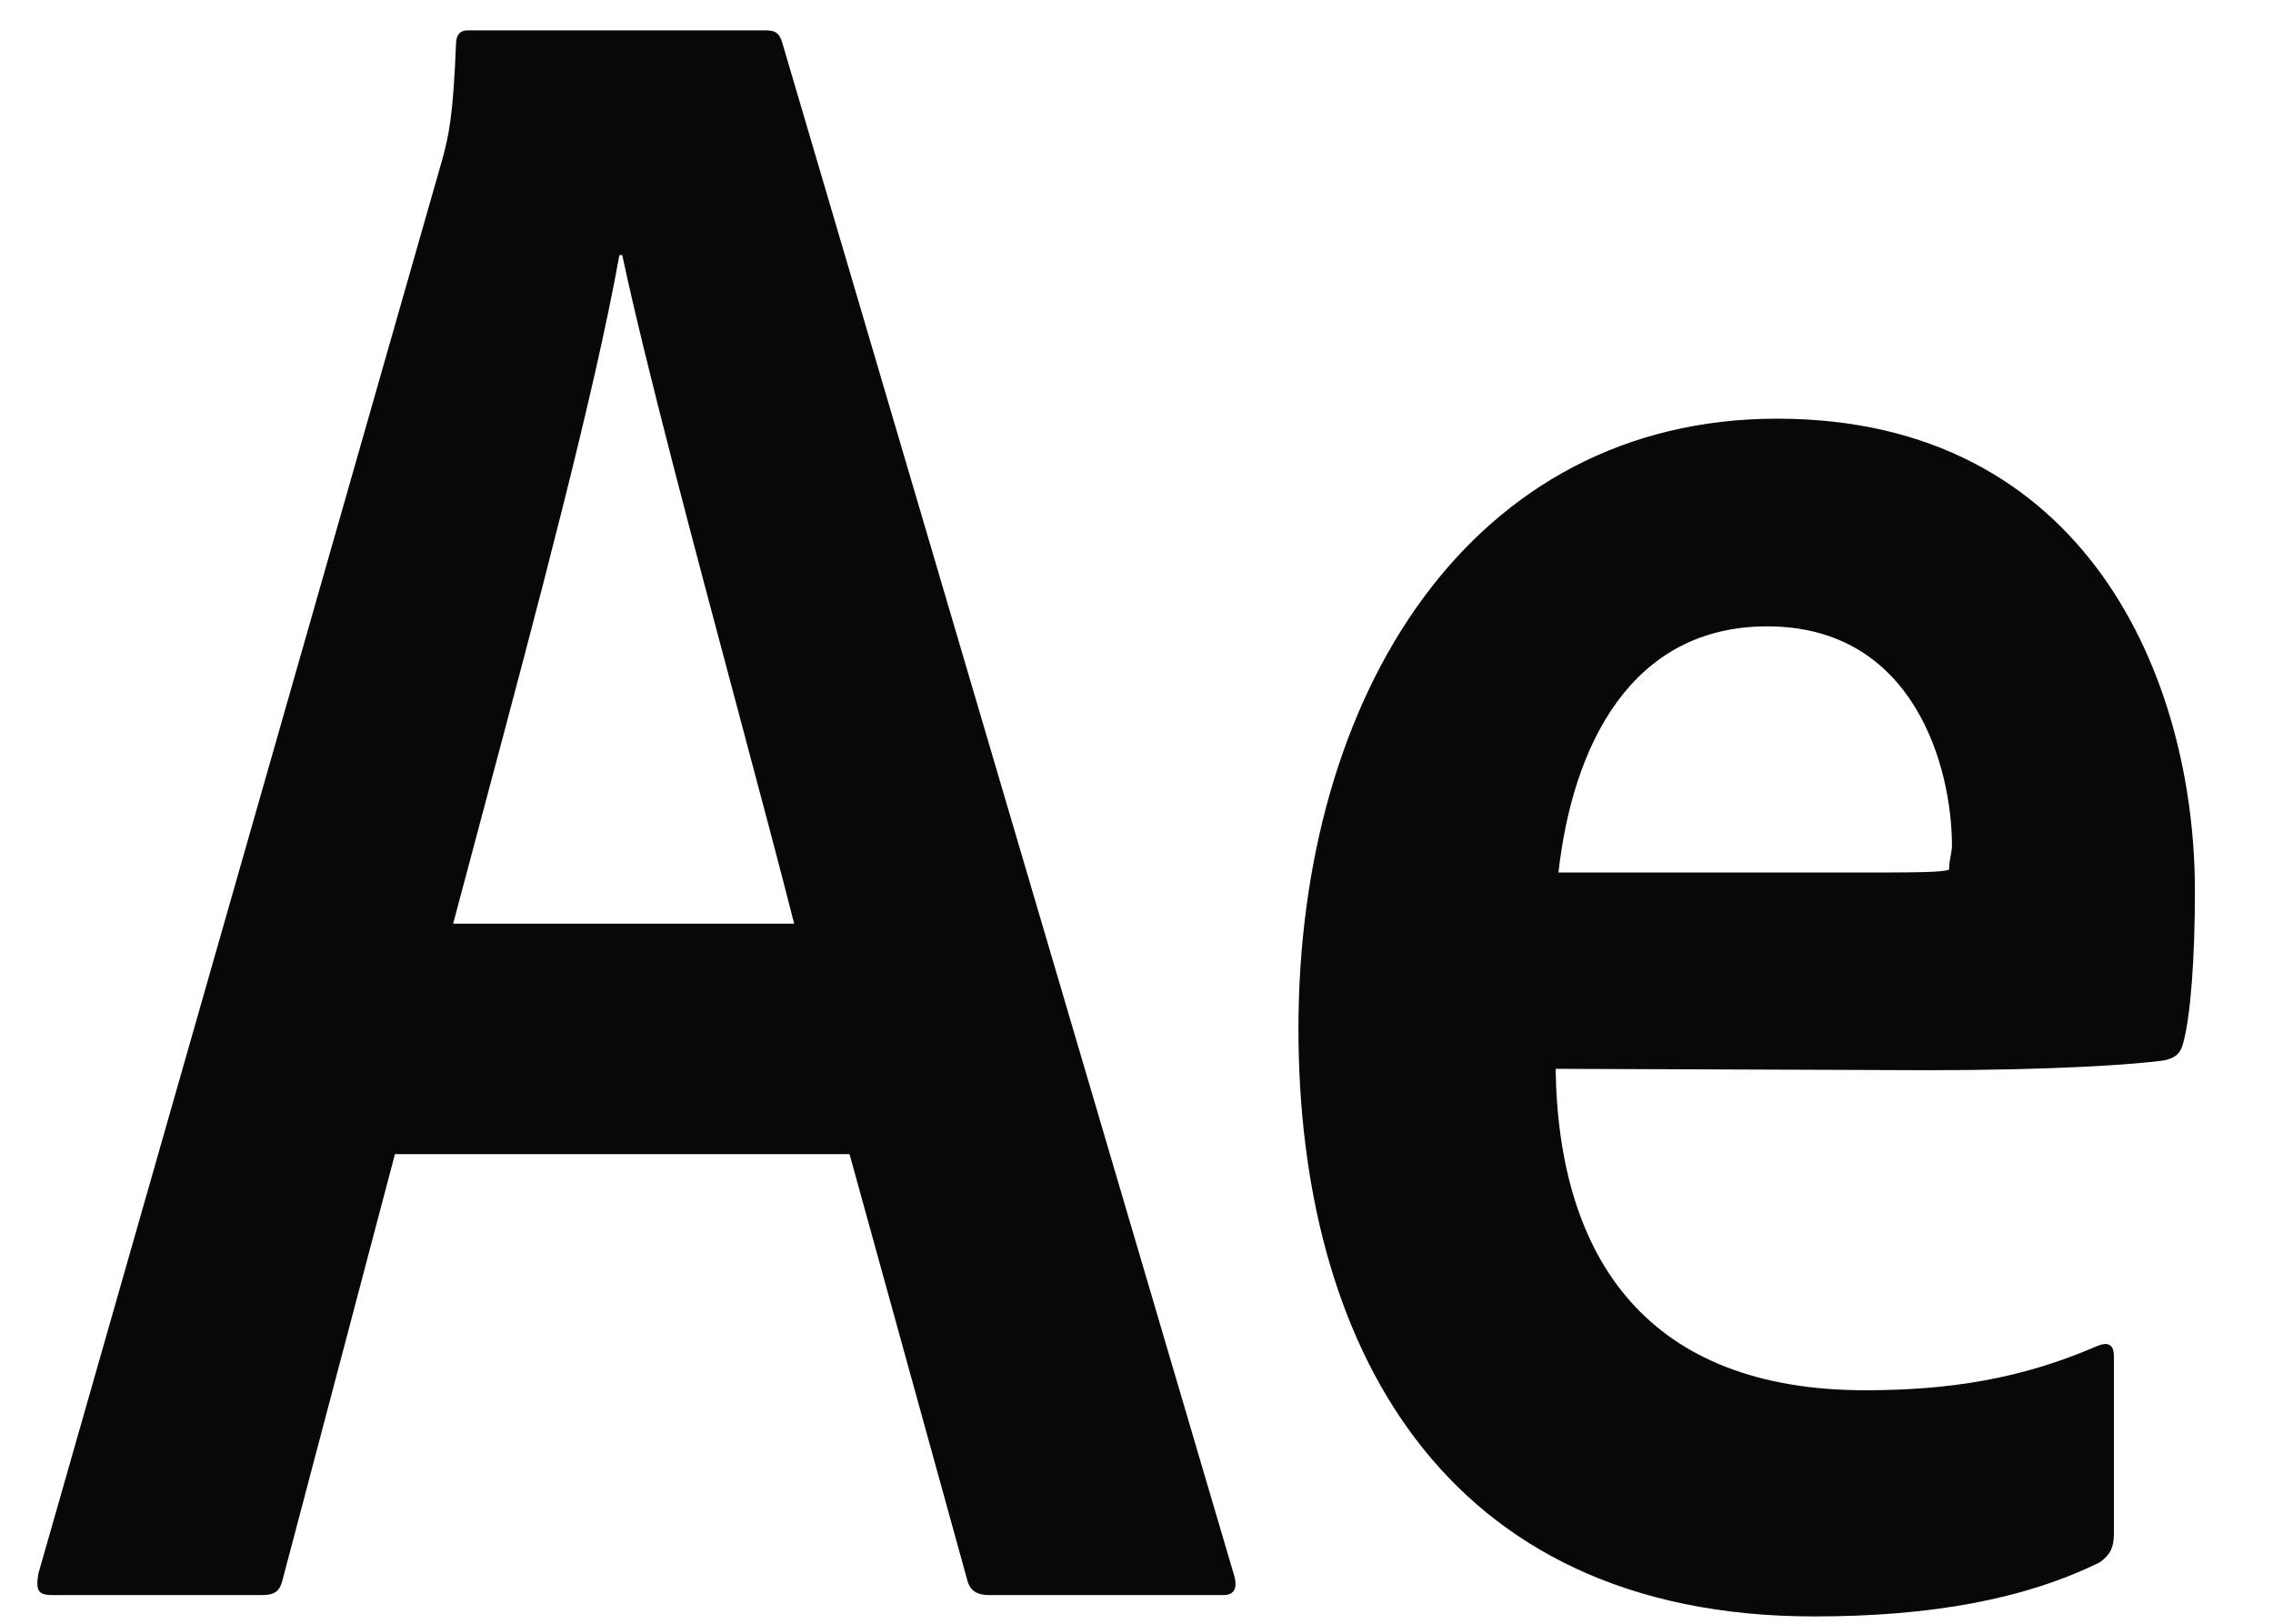 <?xml version="1.0" encoding="UTF-8"?> <svg xmlns="http://www.w3.org/2000/svg" width="28" height="20" viewBox="0 0 28 20" fill="none"> <path fill-rule="evenodd" clip-rule="evenodd" d="M3.482 19.455L4.865 14.216H10.465L11.918 19.472C11.953 19.595 12.04 19.647 12.18 19.647H15.068C15.207 19.647 15.242 19.56 15.207 19.42L9.643 0.549C9.607 0.409 9.555 0.374 9.432 0.374H5.758C5.67 0.374 5.617 0.426 5.617 0.549C5.582 1.425 5.53 1.671 5.442 1.986L0.472 19.385C0.438 19.595 0.472 19.647 0.648 19.647H3.22C3.395 19.647 3.447 19.595 3.482 19.455ZM9.094 8.761C9.366 9.782 9.615 10.713 9.783 11.377H5.582C5.704 10.919 5.832 10.439 5.963 9.948C6.608 7.531 7.325 4.846 7.63 3.142H7.665C7.953 4.492 8.568 6.792 9.094 8.761ZM22.977 17.124C20.317 17.124 19.198 15.53 19.163 13.165L23.747 13.182C25.288 13.182 26.32 13.112 26.67 13.059C26.81 13.024 26.863 12.972 26.898 12.832C26.985 12.499 27.038 11.815 27.038 10.974C27.038 8.364 25.707 5.157 21.892 5.157C18.13 5.157 15.995 8.539 15.995 12.674C15.995 16.494 17.727 19.91 22.348 19.91C23.782 19.91 24.938 19.7 25.865 19.244C25.988 19.157 26.04 19.069 26.04 18.894V16.704C26.04 16.546 25.953 16.529 25.83 16.581C24.902 16.984 24.01 17.124 22.977 17.124ZM24.01 10.711C23.922 10.747 23.608 10.747 22.715 10.747H19.198C19.372 9.187 20.09 7.715 21.77 7.715C23.59 7.715 24.045 9.468 24.045 10.414C24.045 10.454 24.038 10.494 24.03 10.537C24.02 10.589 24.01 10.645 24.01 10.711Z" fill="#080808"></path> </svg> 